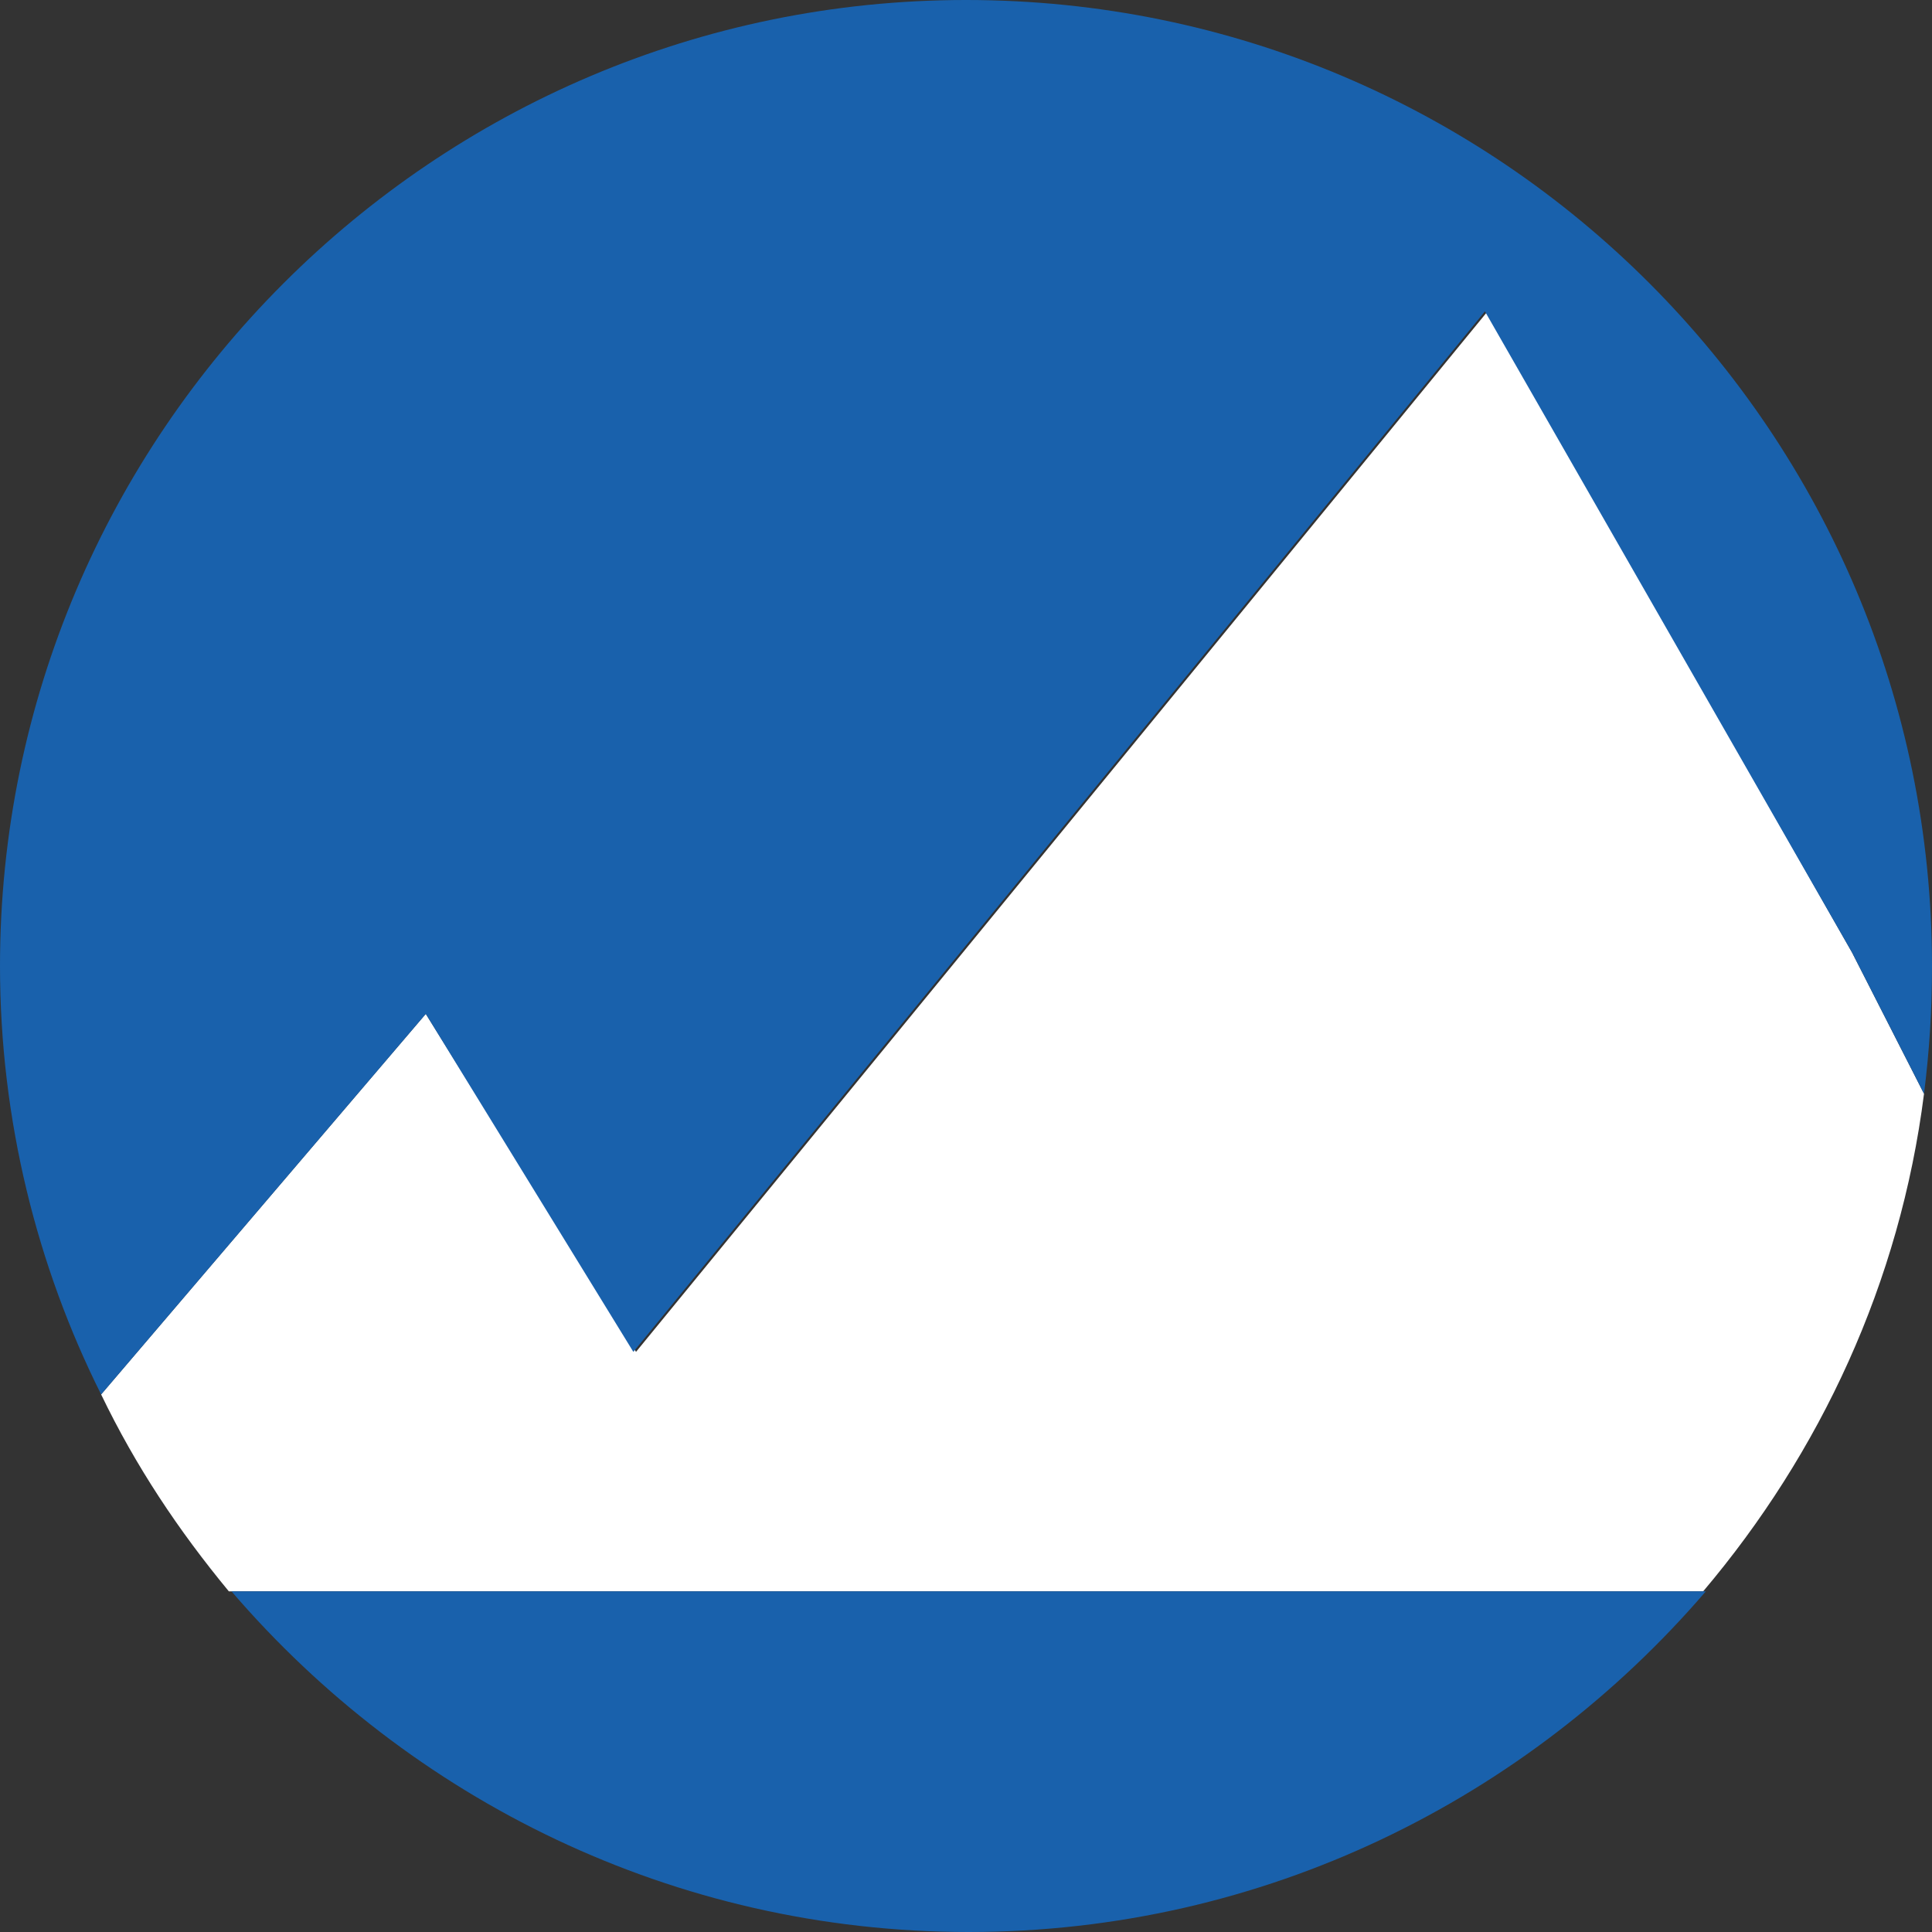 <svg xmlns="http://www.w3.org/2000/svg" xmlns:xlink="http://www.w3.org/1999/xlink" id="Livello_1" x="0px" y="0px" viewBox="0 0 72.6 72.6" style="enable-background:new 0 0 72.6 72.6;" xml:space="preserve"><rect x="0" y="0" width="72.6" height="72.6" fill="#333333" stroke="none"/><style type="text/css">	.st0{fill:#FFFFFF;}	.st1{fill:#1961AC;}</style><path class="st0" d="M69.6,35.8l-7.4-13v0l-6.3-11.1v0l0,0l-32,39.1L16,38.1L3.8,52.4c1.3,2.7,2.9,5.1,4.8,7.4h47.2H64 c4.4-5.2,7.4-11.6,8.3-18.7L69.6,35.8z"></path><path class="st1" d="M16,38.1l7.8,12.7l32-39.1l13.8,24.1l2.7,5.3c0.2-1.6,0.3-3.1,0.3-4.8C72.6,16.3,56.4,0,36.3,0 C16.3,0,0,16.3,0,36.3c0,5.8,1.4,11.3,3.8,16.1L16,38.1z"></path><path class="st1" d="M55.8,59.8H8.7c6.7,7.8,16.6,12.8,27.7,12.8c11.1,0,21-5,27.7-12.8H55.8z"></path></svg>